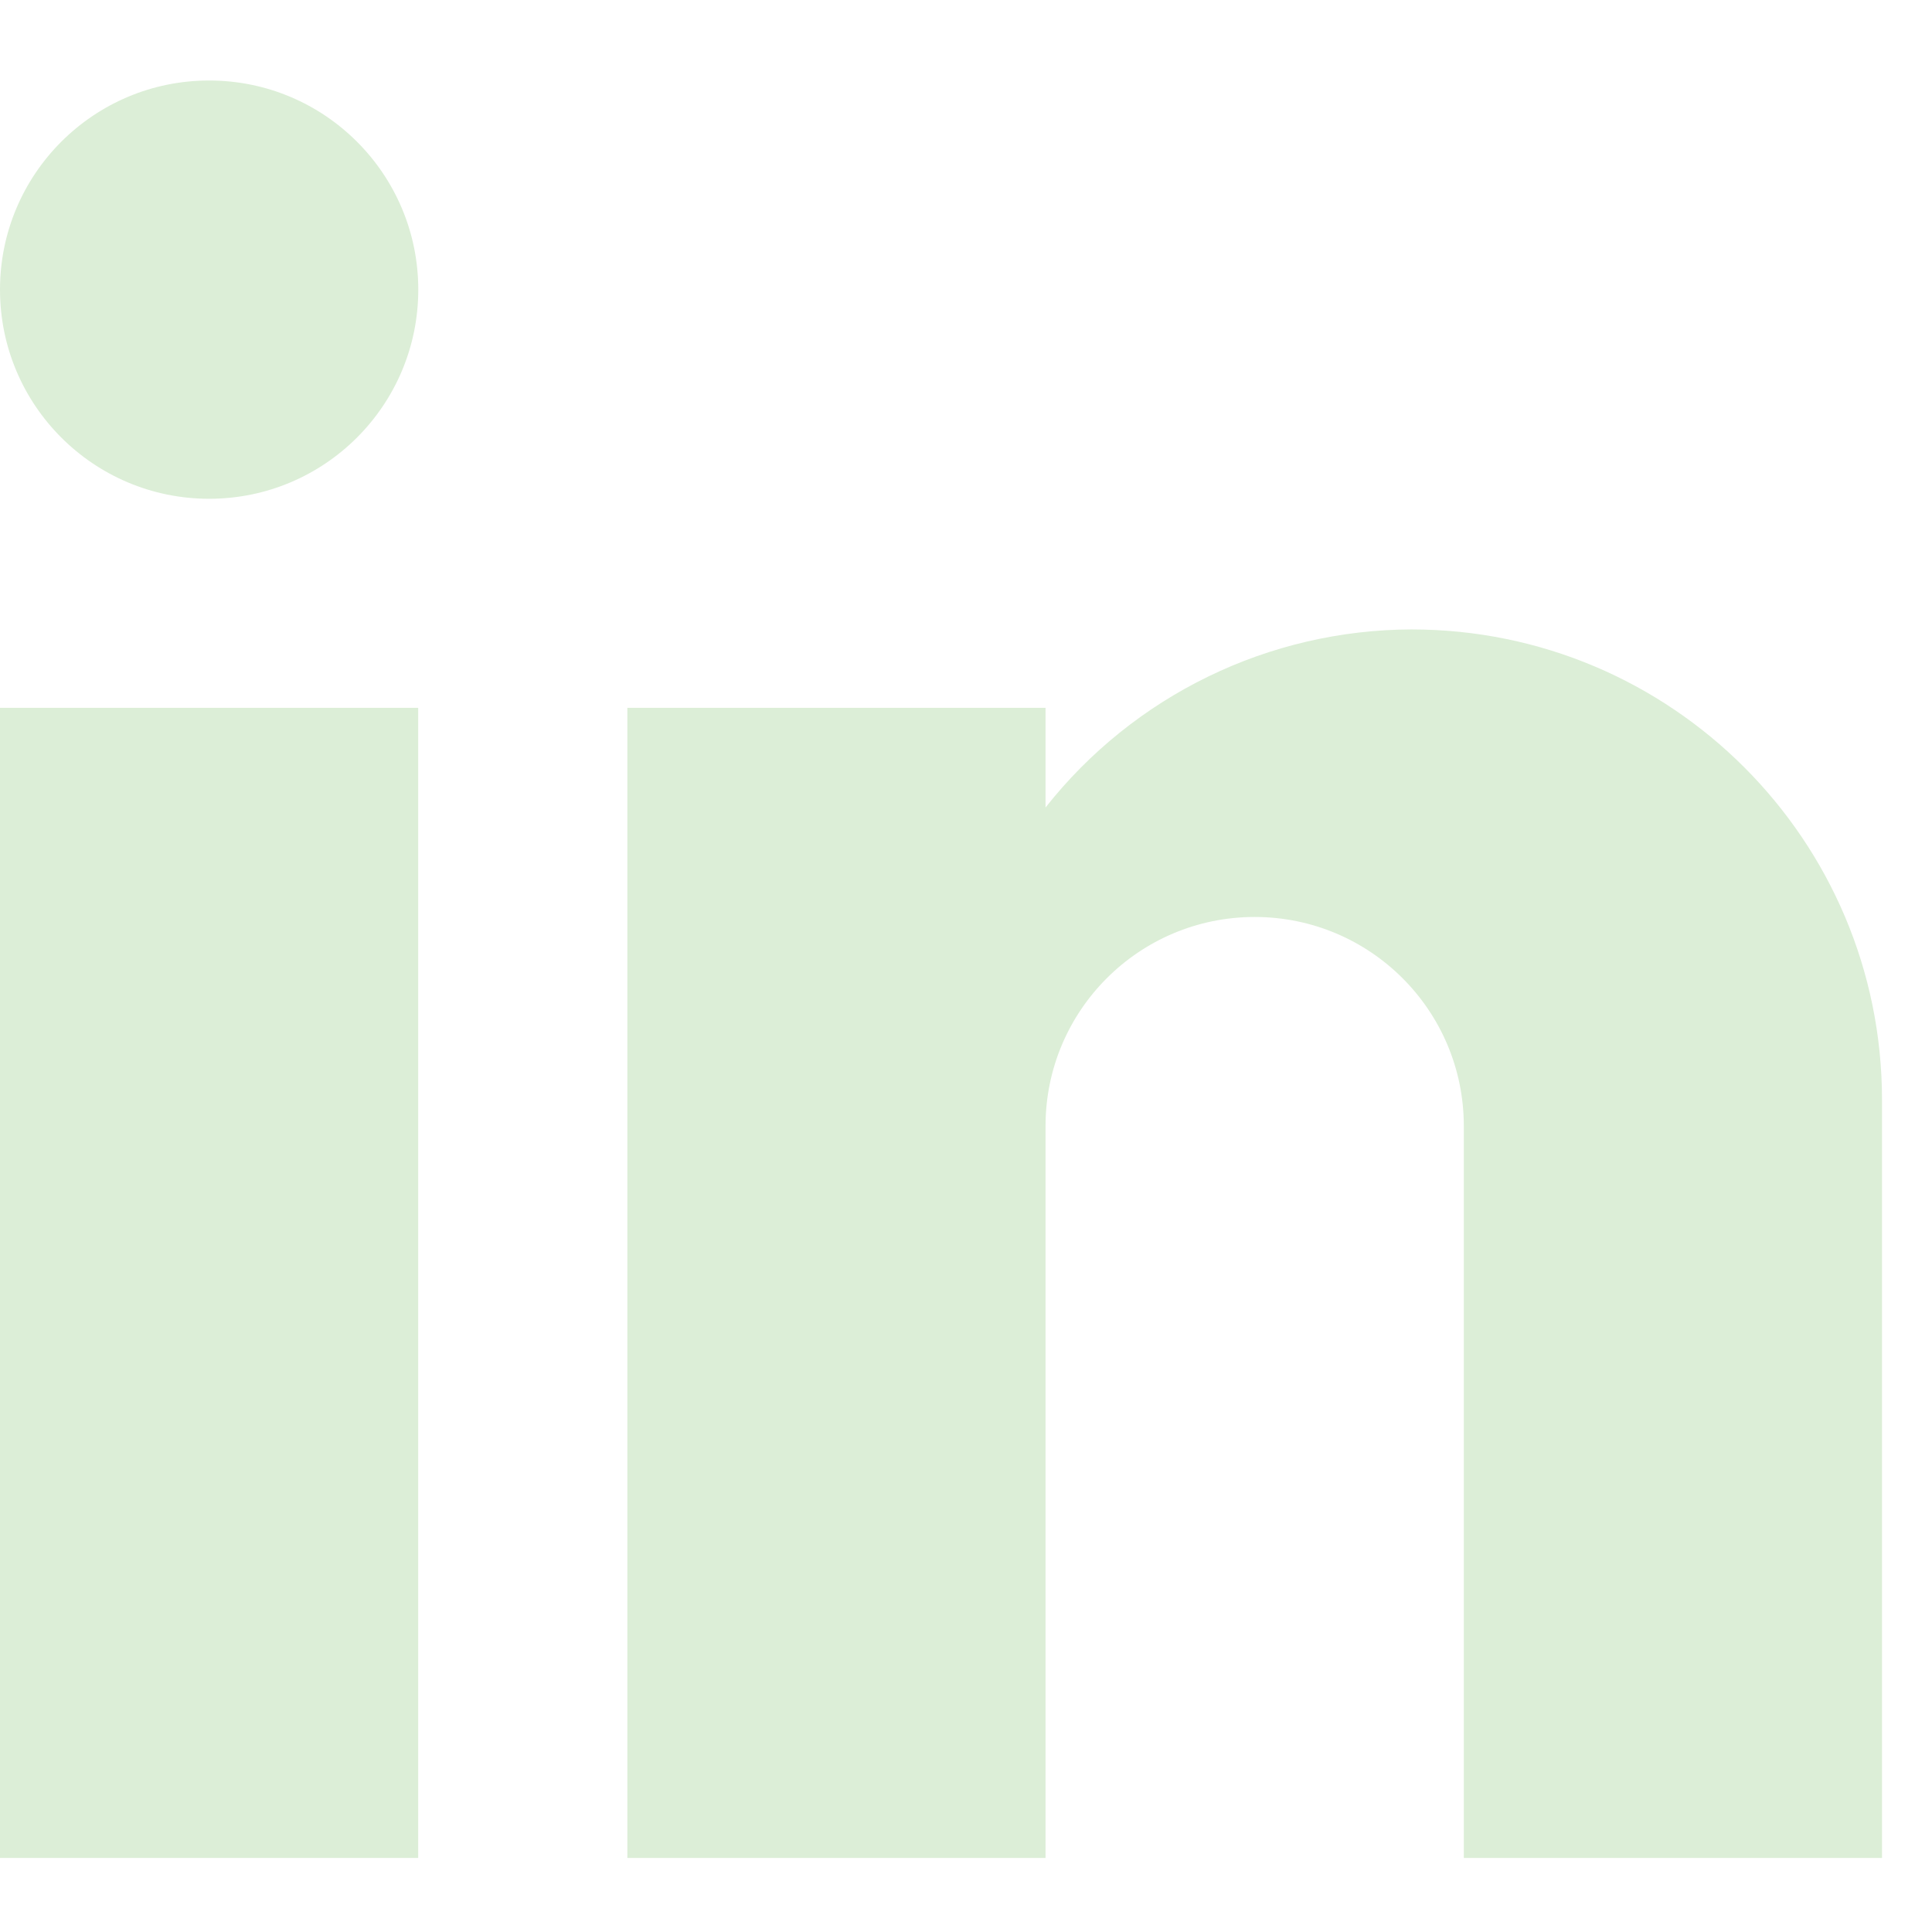 <svg width="24" height="24" viewBox="0 0 24 24" fill="none" xmlns="http://www.w3.org/2000/svg">
<rect y="8.793" width="5.195" height="14.287" fill="#DCEED7"/>
<circle cx="2.598" cy="3.598" r="2.598" fill="#DCEED7"/>
<path d="M17.534 7.819C15.761 7.824 14.086 8.639 12.988 10.031V8.793H7.793V23.08H12.988V13.988C12.988 12.554 14.151 11.391 15.586 11.391C17.021 11.391 18.184 12.554 18.184 13.988V23.08H23.379V13.664C23.379 10.436 20.762 7.819 17.534 7.819Z" fill="#DCEED7"/>
</svg>
